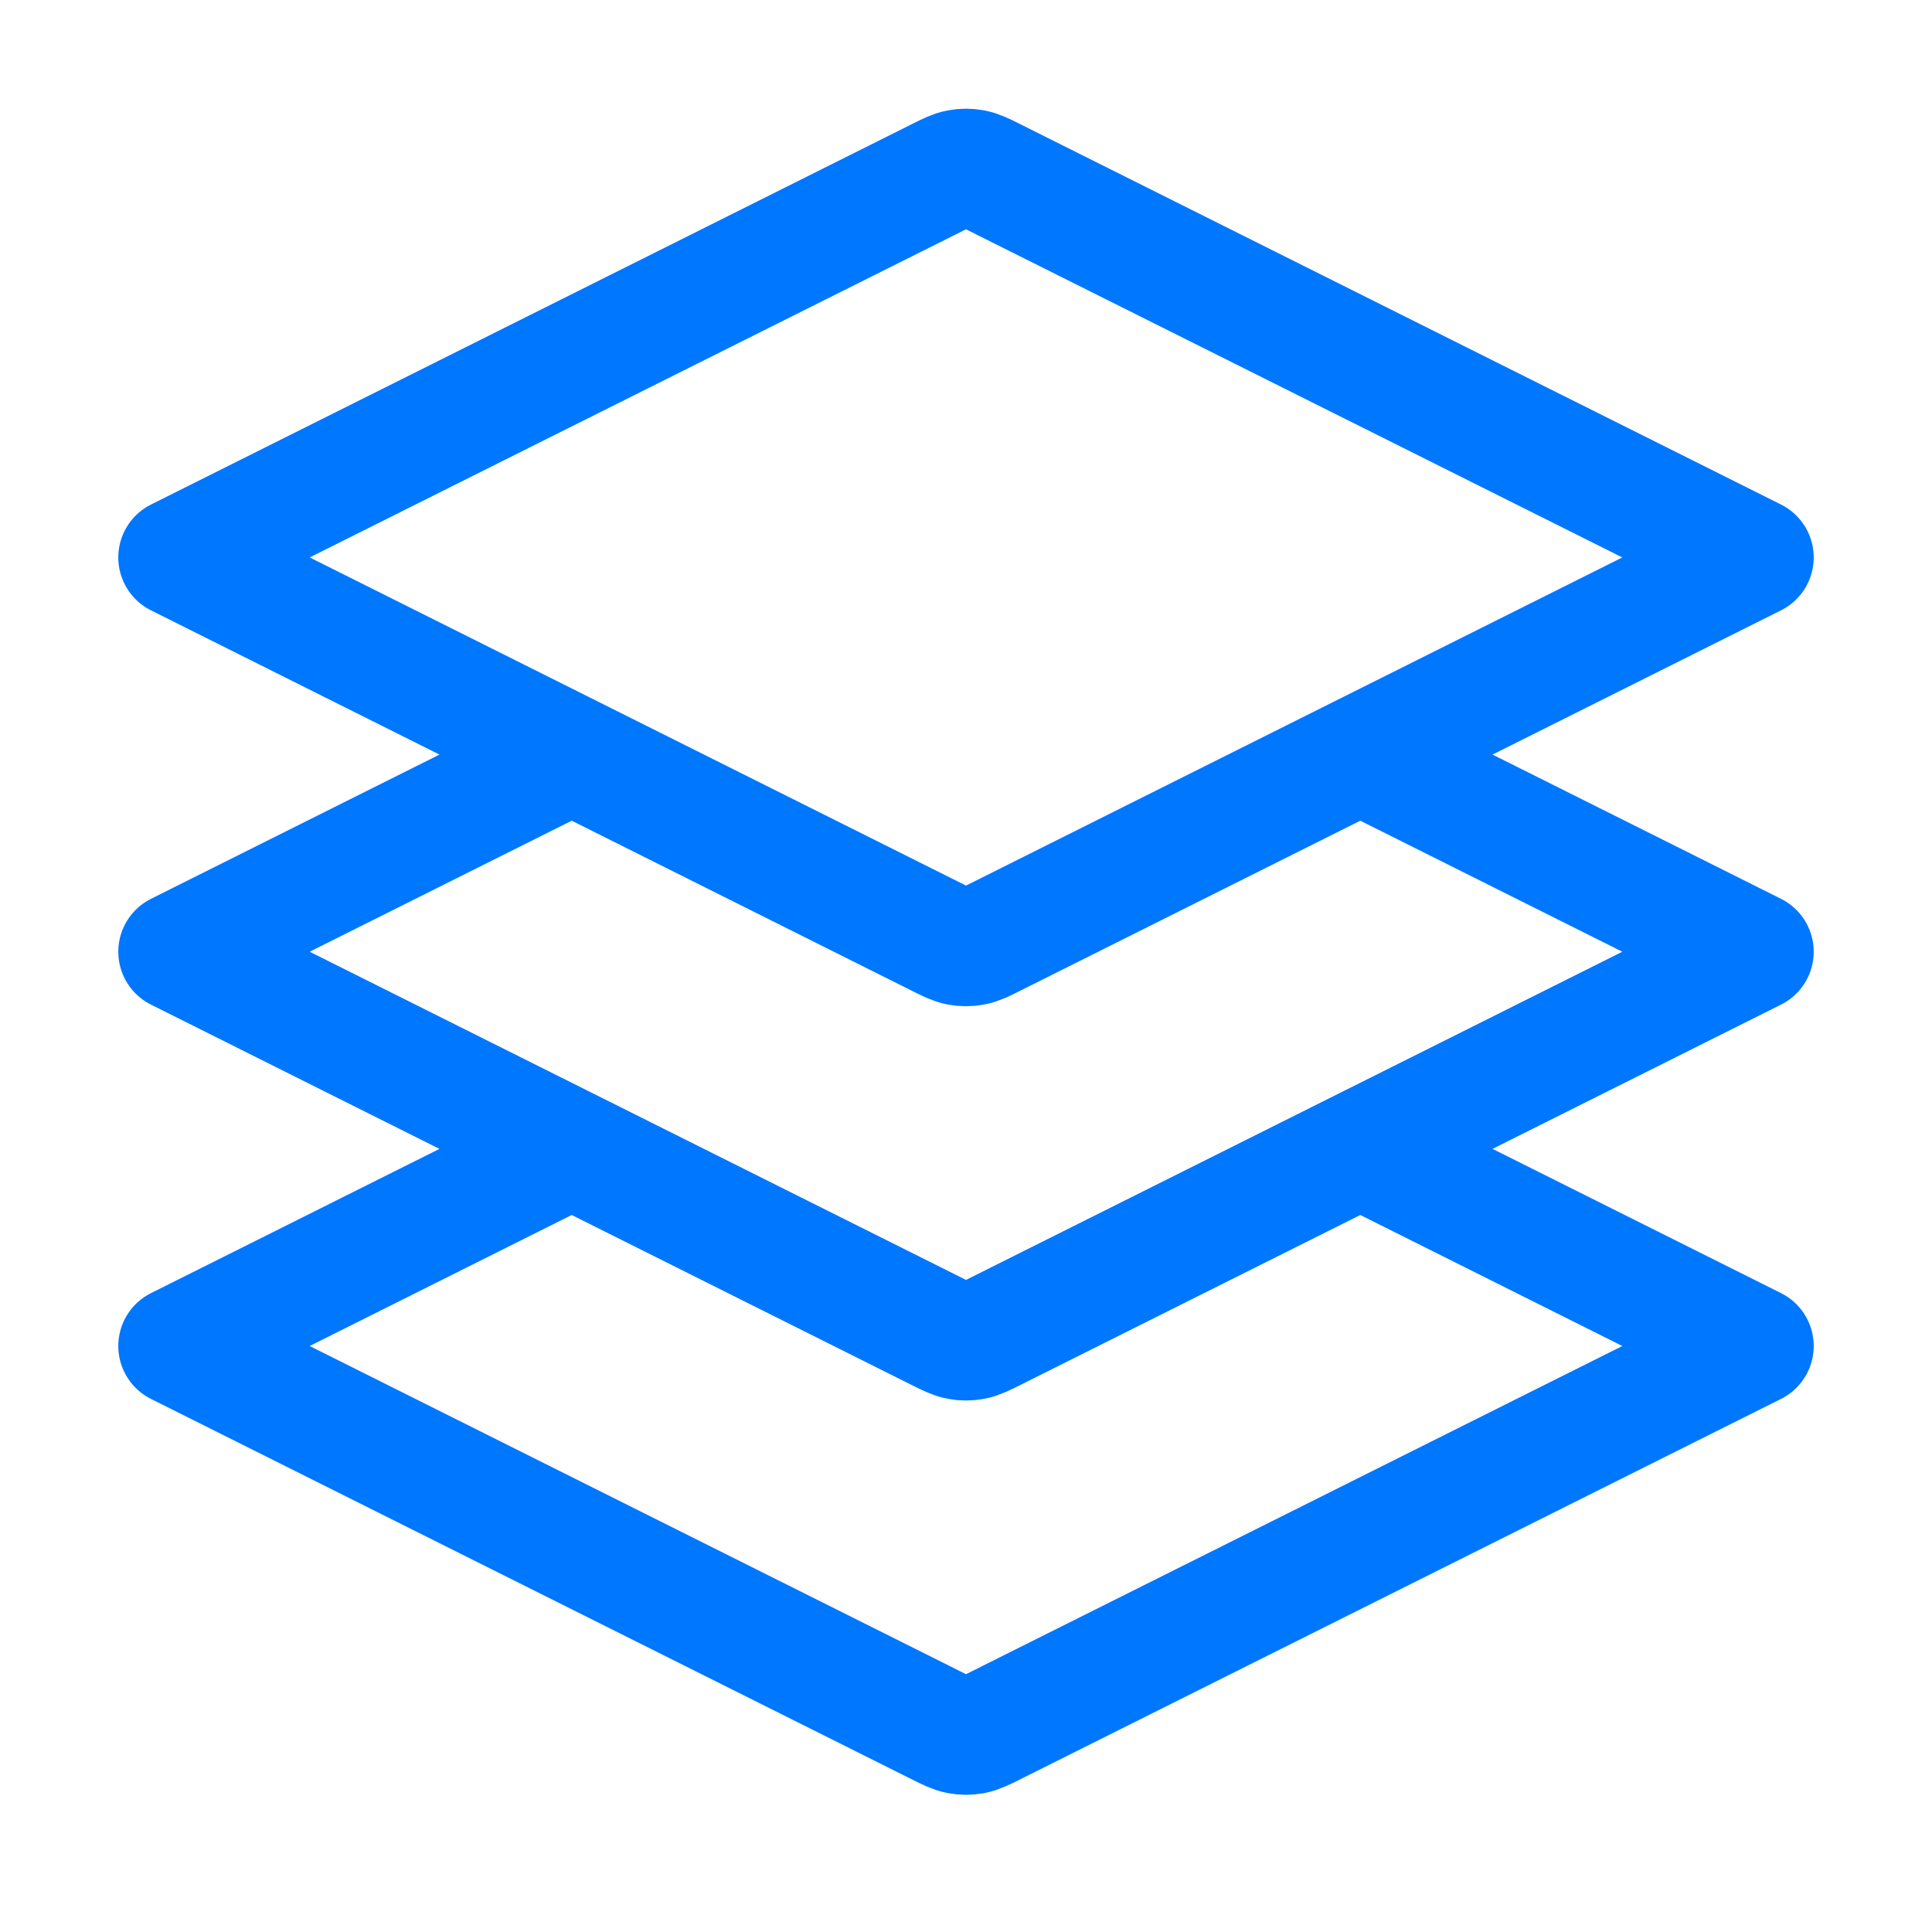 <svg width="49" height="49" viewBox="0 0 49 49" fill="none" xmlns="http://www.w3.org/2000/svg">
<path d="M14.5 19.138L4.5 24.138L23.785 33.781C24.047 33.912 24.178 33.977 24.316 34.003C24.438 34.026 24.562 34.026 24.684 34.003C24.822 33.977 24.953 33.912 25.215 33.781L44.5 24.138L34.5 19.138M14.5 29.138L4.5 34.138L23.785 43.781C24.047 43.912 24.178 43.977 24.316 44.003C24.438 44.026 24.562 44.026 24.684 44.003C24.822 43.977 24.953 43.912 25.215 43.781L44.5 34.138L34.5 29.138M4.5 14.138L23.785 4.496C24.047 4.365 24.178 4.299 24.316 4.274C24.438 4.251 24.562 4.251 24.684 4.274C24.822 4.299 24.953 4.365 25.215 4.496L44.5 14.138L25.215 23.78C24.953 23.912 24.822 23.977 24.684 24.003C24.562 24.026 24.438 24.026 24.316 24.003C24.178 23.977 24.047 23.912 23.785 23.78L4.5 14.138Z" stroke="#0077FF" stroke-width="3" stroke-linecap="round" stroke-linejoin="round"/>
</svg>
